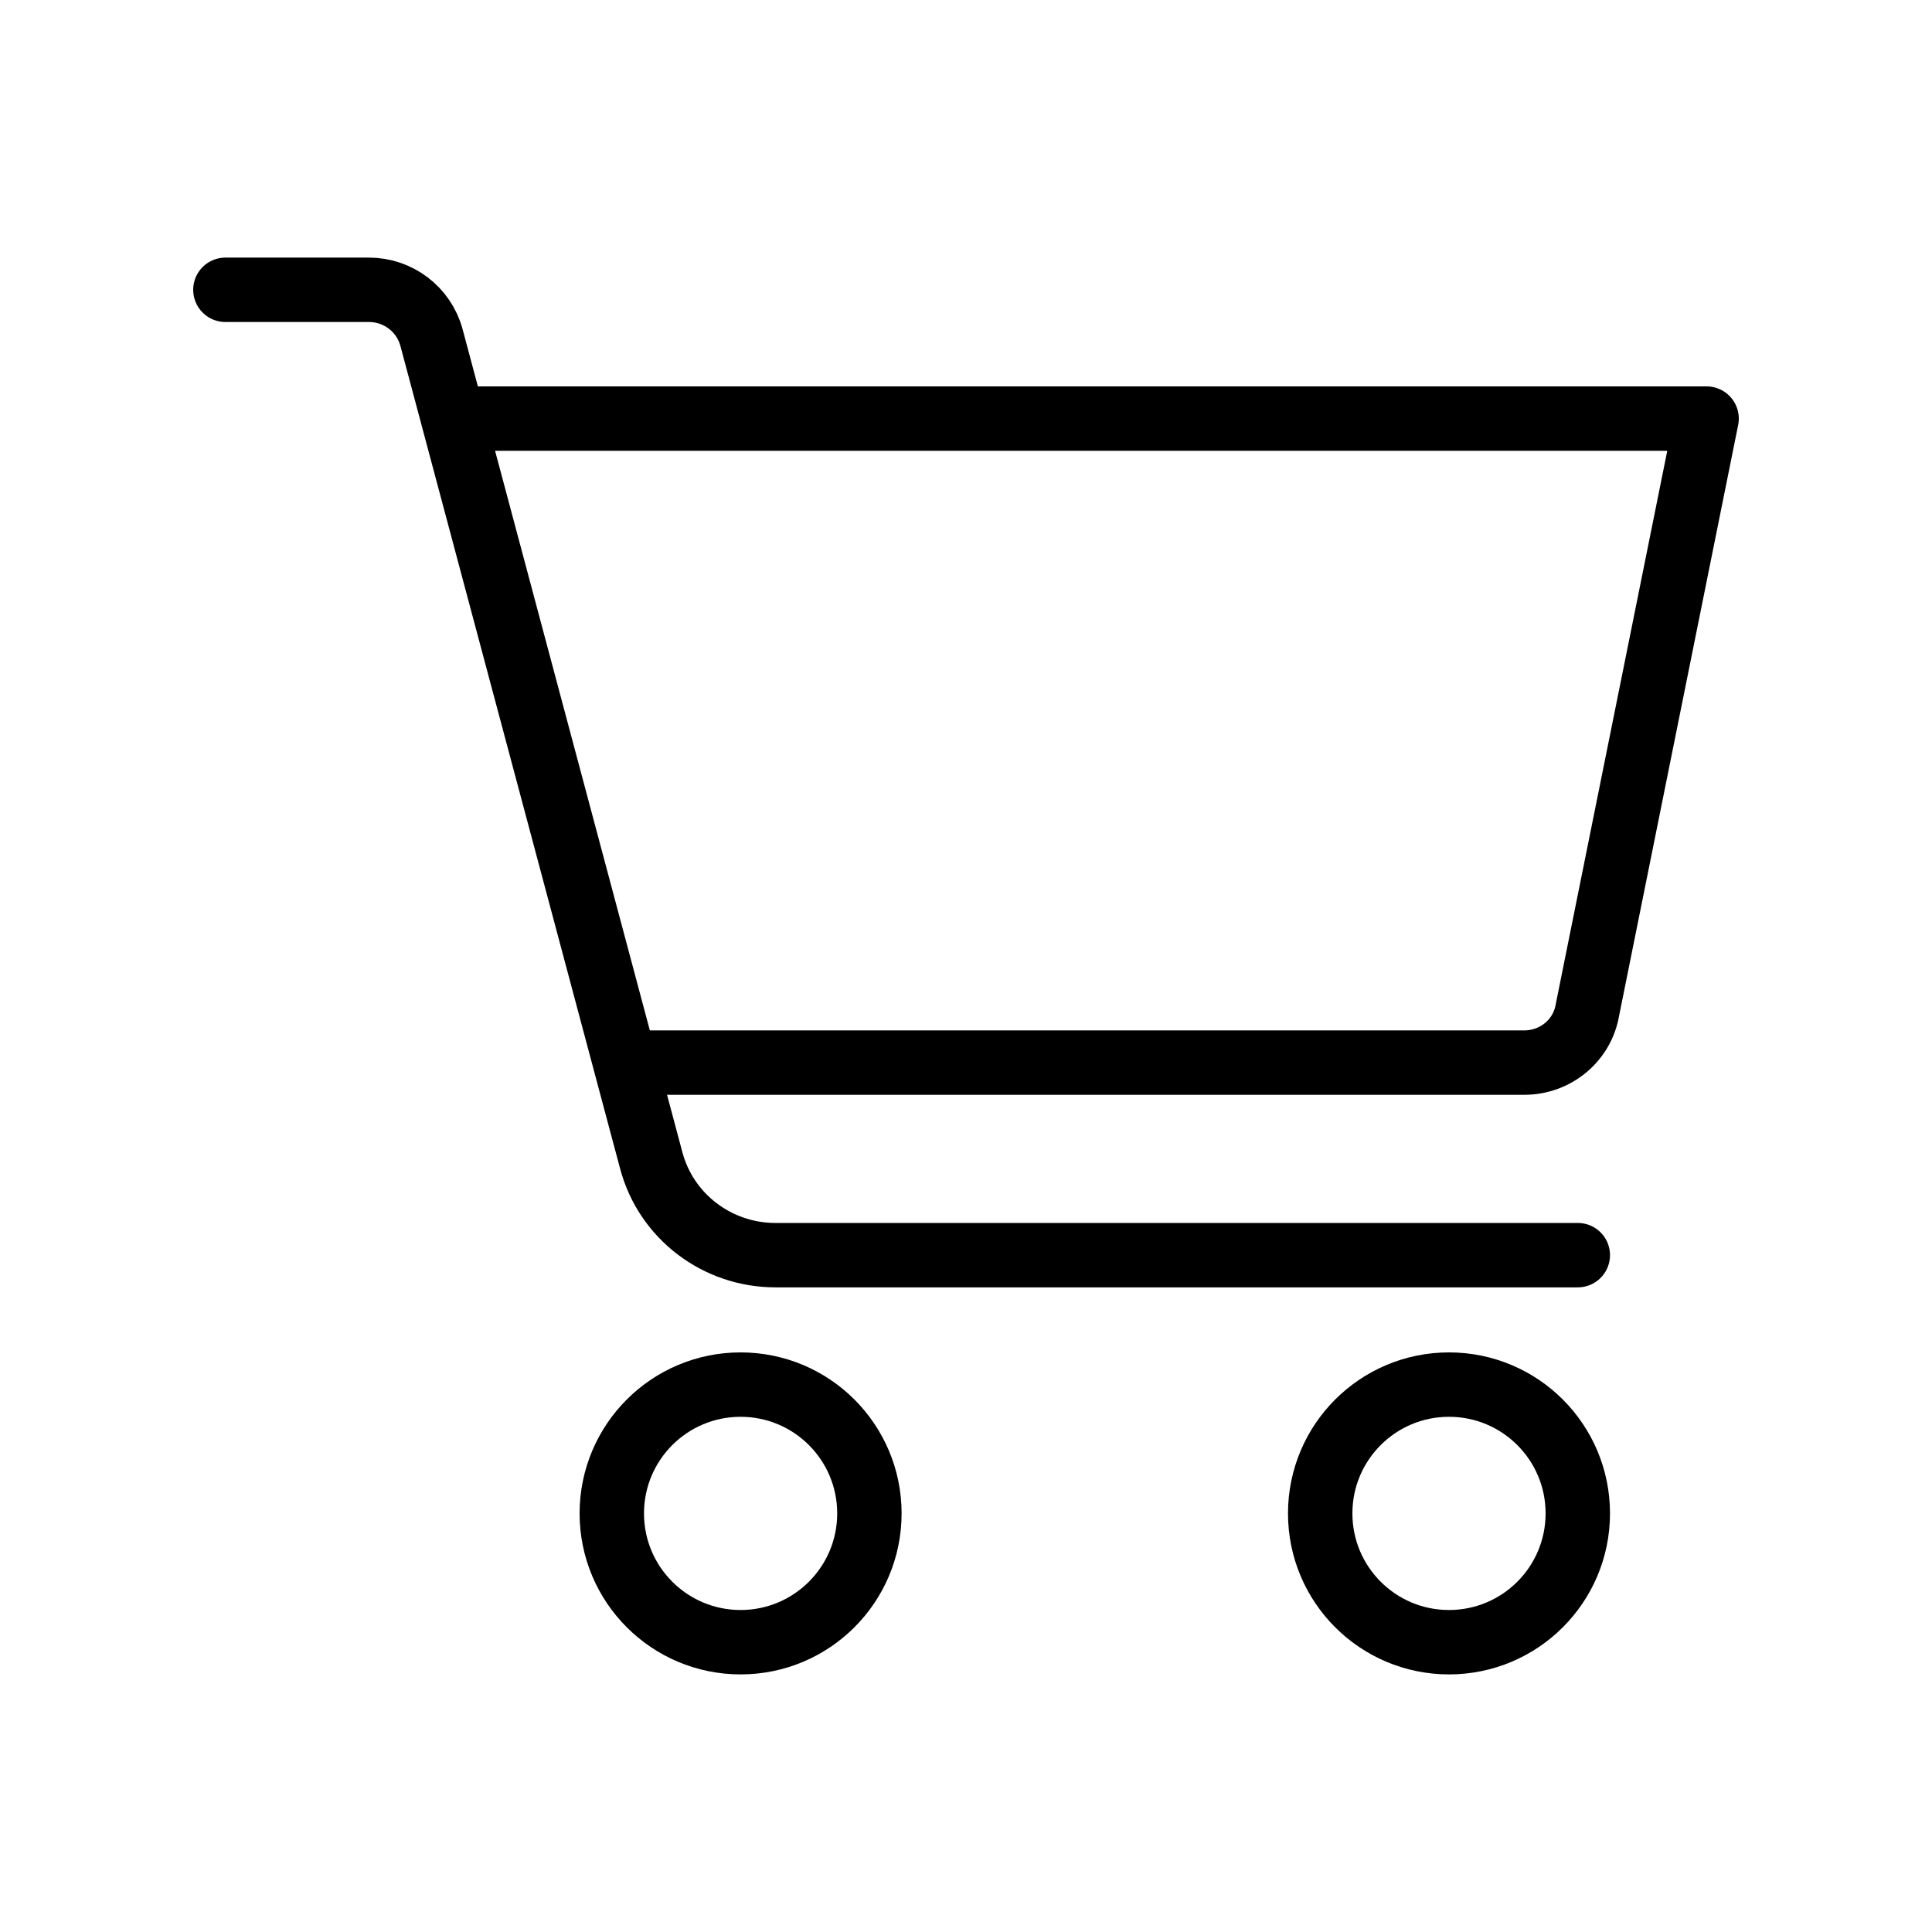 <svg width="30" height="30" viewBox="0 0 30 30" fill="none" xmlns="http://www.w3.org/2000/svg">
<path d="M10 16.5H23.67C24.15 16.5 24.57 16.16 24.65 15.68L26.5 6.5H7" stroke="black" stroke-linejoin="round"/>
<path d="M11.5 25.5C12.605 25.5 13.5 24.605 13.5 23.5C13.5 22.395 12.605 21.5 11.5 21.5C10.395 21.5 9.5 22.395 9.5 23.5C9.5 24.605 10.395 25.5 11.5 25.5Z" stroke="black" stroke-linecap="round" stroke-linejoin="round"/>
<path d="M22.5 25.5C23.605 25.5 24.5 24.605 24.5 23.5C24.5 22.395 23.605 21.5 22.5 21.5C21.395 21.5 20.5 22.395 20.5 23.5C20.5 24.605 21.395 25.5 22.5 25.5Z" stroke="black" stroke-linecap="round" stroke-linejoin="round"/>
<path d="M3.5 4.5H5.73C6.18 4.5 6.58 4.8 6.7 5.24L10.11 18.01C10.34 18.89 11.14 19.49 12.04 19.49H24.5" stroke="black" stroke-linecap="round" stroke-linejoin="round"/>
</svg>
